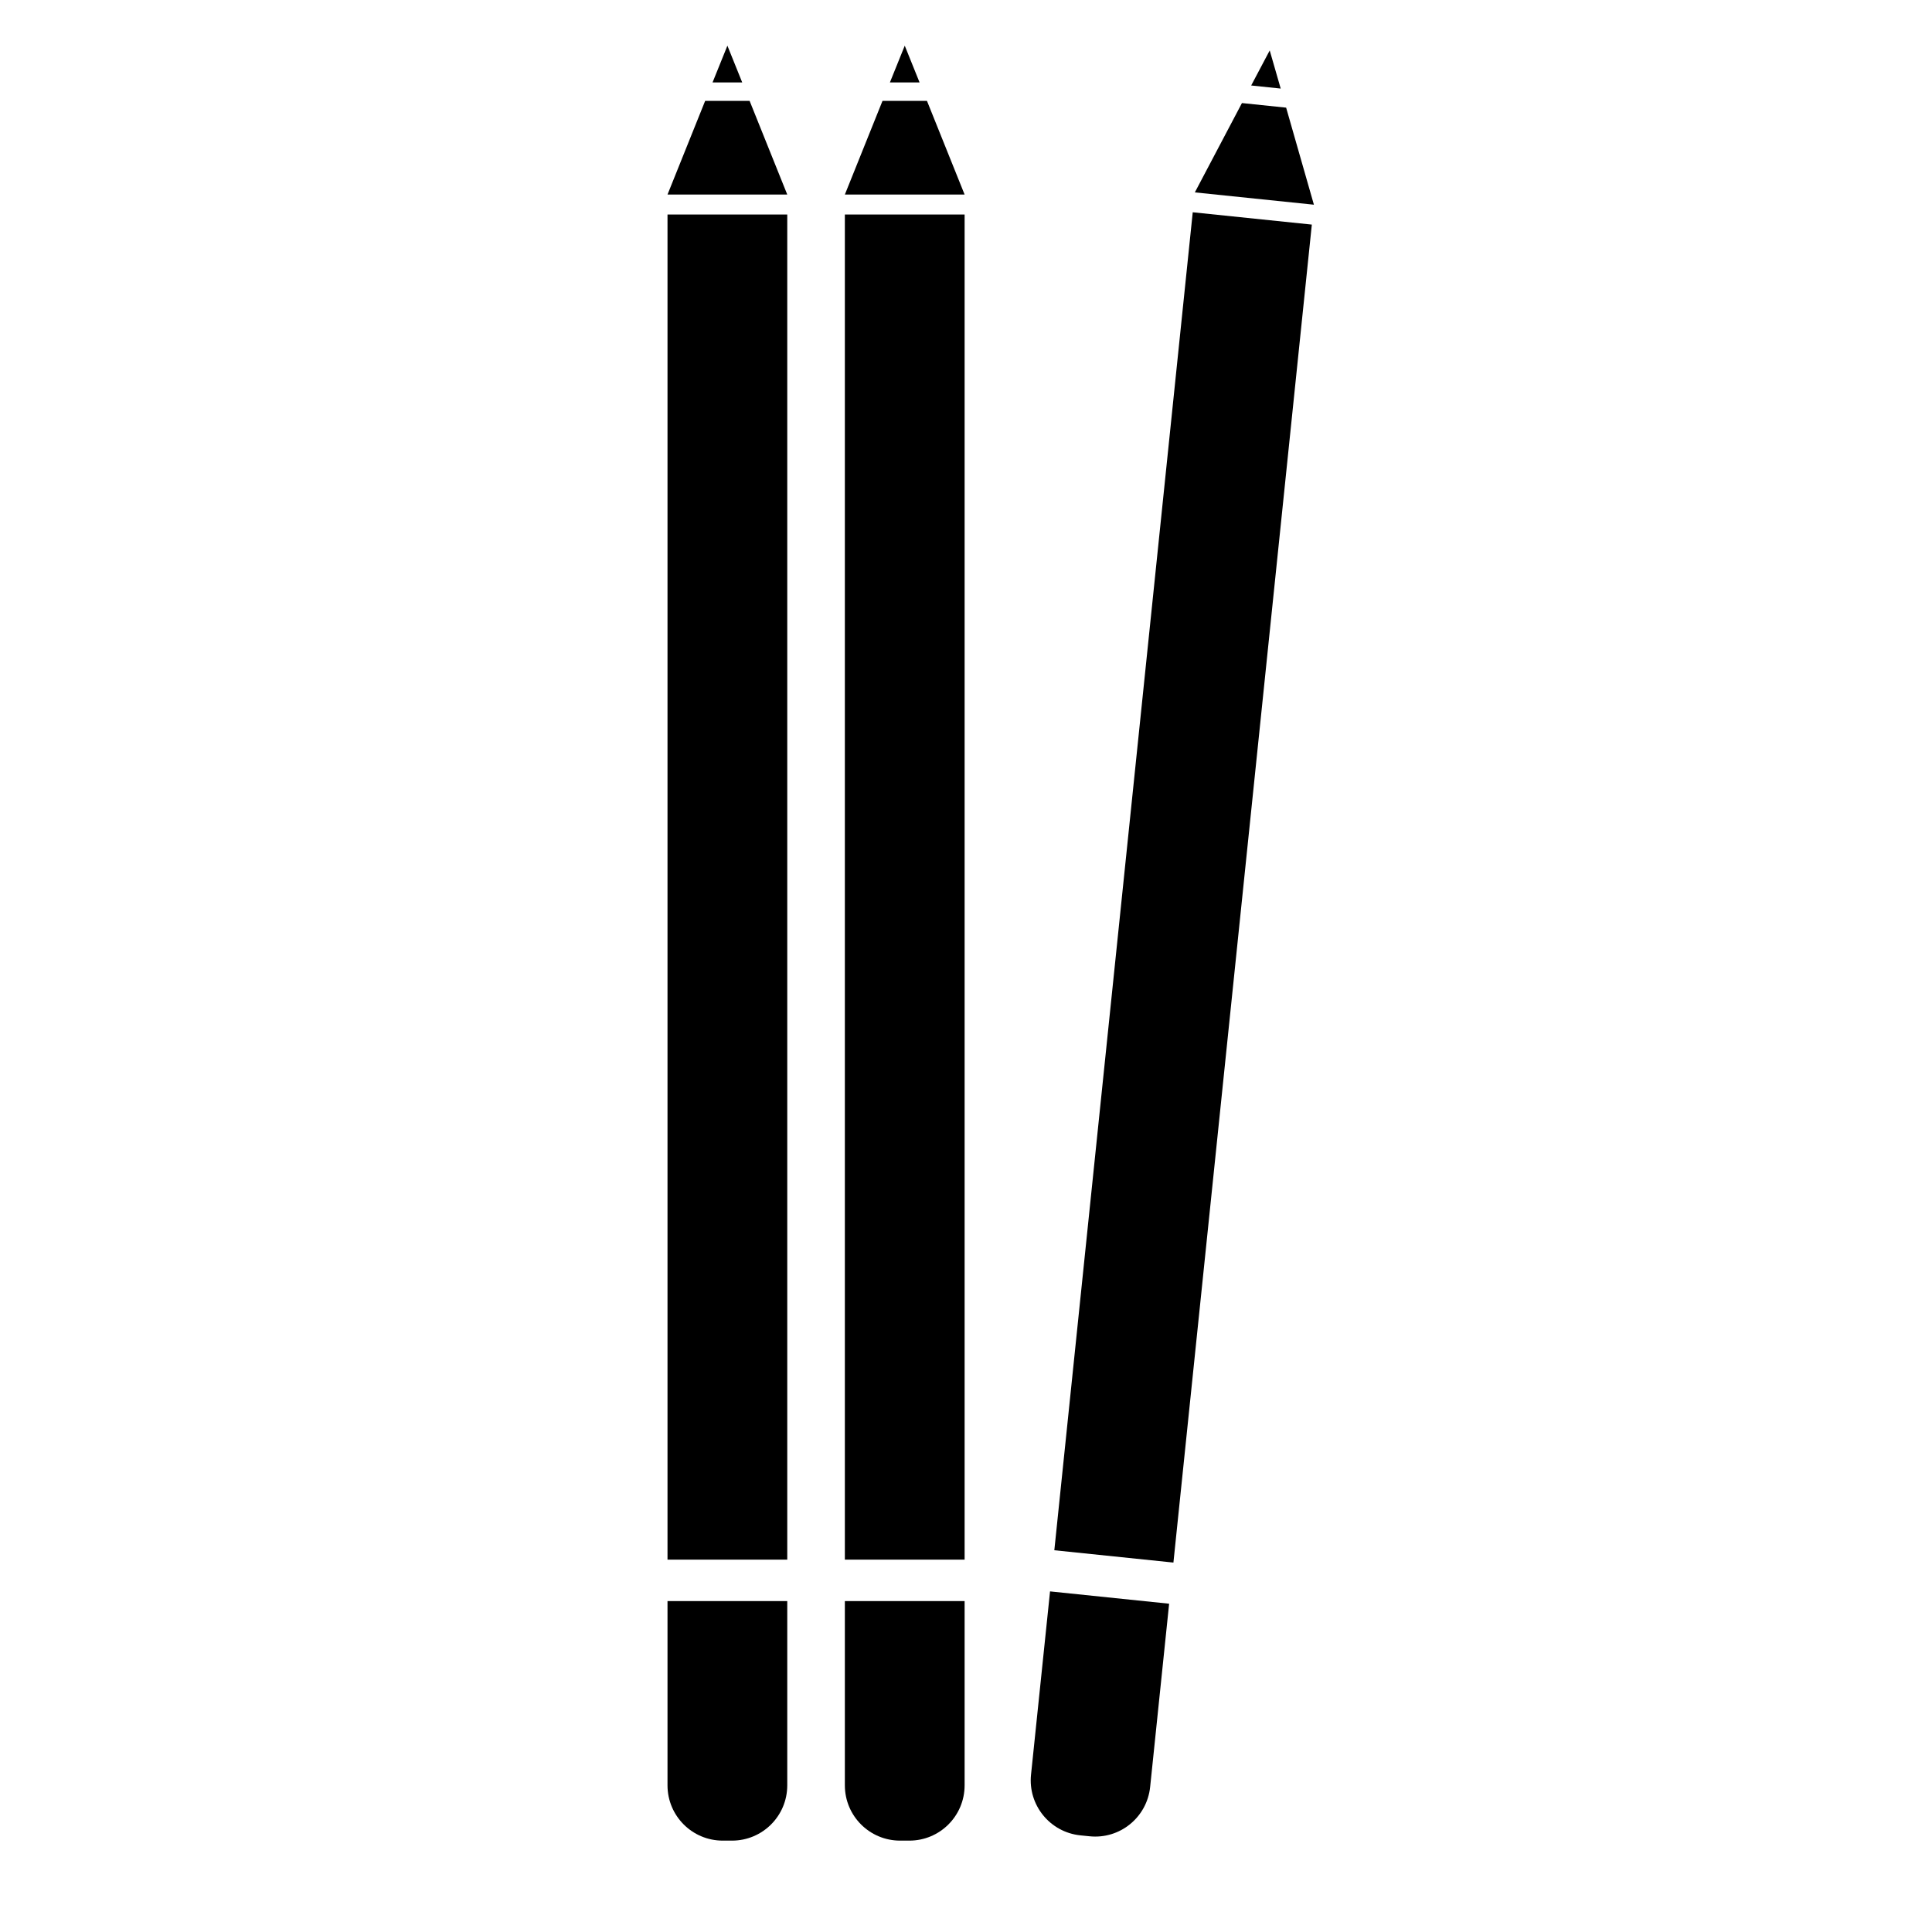<?xml version="1.0" encoding="iso-8859-1"?>
<!-- Generator: Adobe Illustrator 16.0.4, SVG Export Plug-In . SVG Version: 6.00 Build 0)  -->
<!DOCTYPE svg PUBLIC "-//W3C//DTD SVG 1.1//EN" "http://www.w3.org/Graphics/SVG/1.1/DTD/svg11.dtd">
<svg version="1.1" id="Capa_1" xmlns="http://www.w3.org/2000/svg" xmlns:xlink="http://www.w3.org/1999/xlink" x="0px" y="0px"
	 width="64px" height="64px" viewBox="0 0 64 64" style="enable-background:new 0 0 64 64;" xml:space="preserve">
<rect x="22.112" y="7.106" width="3.967" height="44.559"/>
<path d="M22.112,59.141c0,1.014,0.82,1.832,1.83,1.832h0.307c1.01,0,1.83-0.818,1.83-1.832v-6.103h-3.967V59.141z"/>
<polygon points="23.604,2.731 24.587,2.731 24.096,1.513 "/>
<polygon points="23.359,3.342 22.112,6.445 26.079,6.445 24.832,3.342 "/>
<rect x="27.987" y="7.106" width="3.967" height="44.559"/>
<path d="M27.987,59.141c0,1.014,0.82,1.832,1.83,1.832h0.307c1.01,0,1.83-0.818,1.83-1.832v-6.103h-3.967V59.141z"/>
<polygon points="29.479,2.731 30.462,2.731 29.971,1.513 "/>
<polygon points="29.234,3.342 27.987,6.445 31.954,6.445 30.707,3.342 "/>
<path d="M38.871,51.762l-3.945-0.408l4.585-44.322l3.945,0.408L38.871,51.762z M34.154,58.788c-0.104,1.007,0.627,1.905,1.631,2.01
	l0.306,0.031c1.005,0.104,1.904-0.625,2.009-1.634l0.629-6.07l-3.945-0.408L34.154,58.788z M41.447,2.832l0.978,0.102l-0.364-1.263
	L41.447,2.832z M41.141,3.414l-1.56,2.959l3.944,0.408l-0.92-3.215L41.141,3.414z"/>
</svg>
